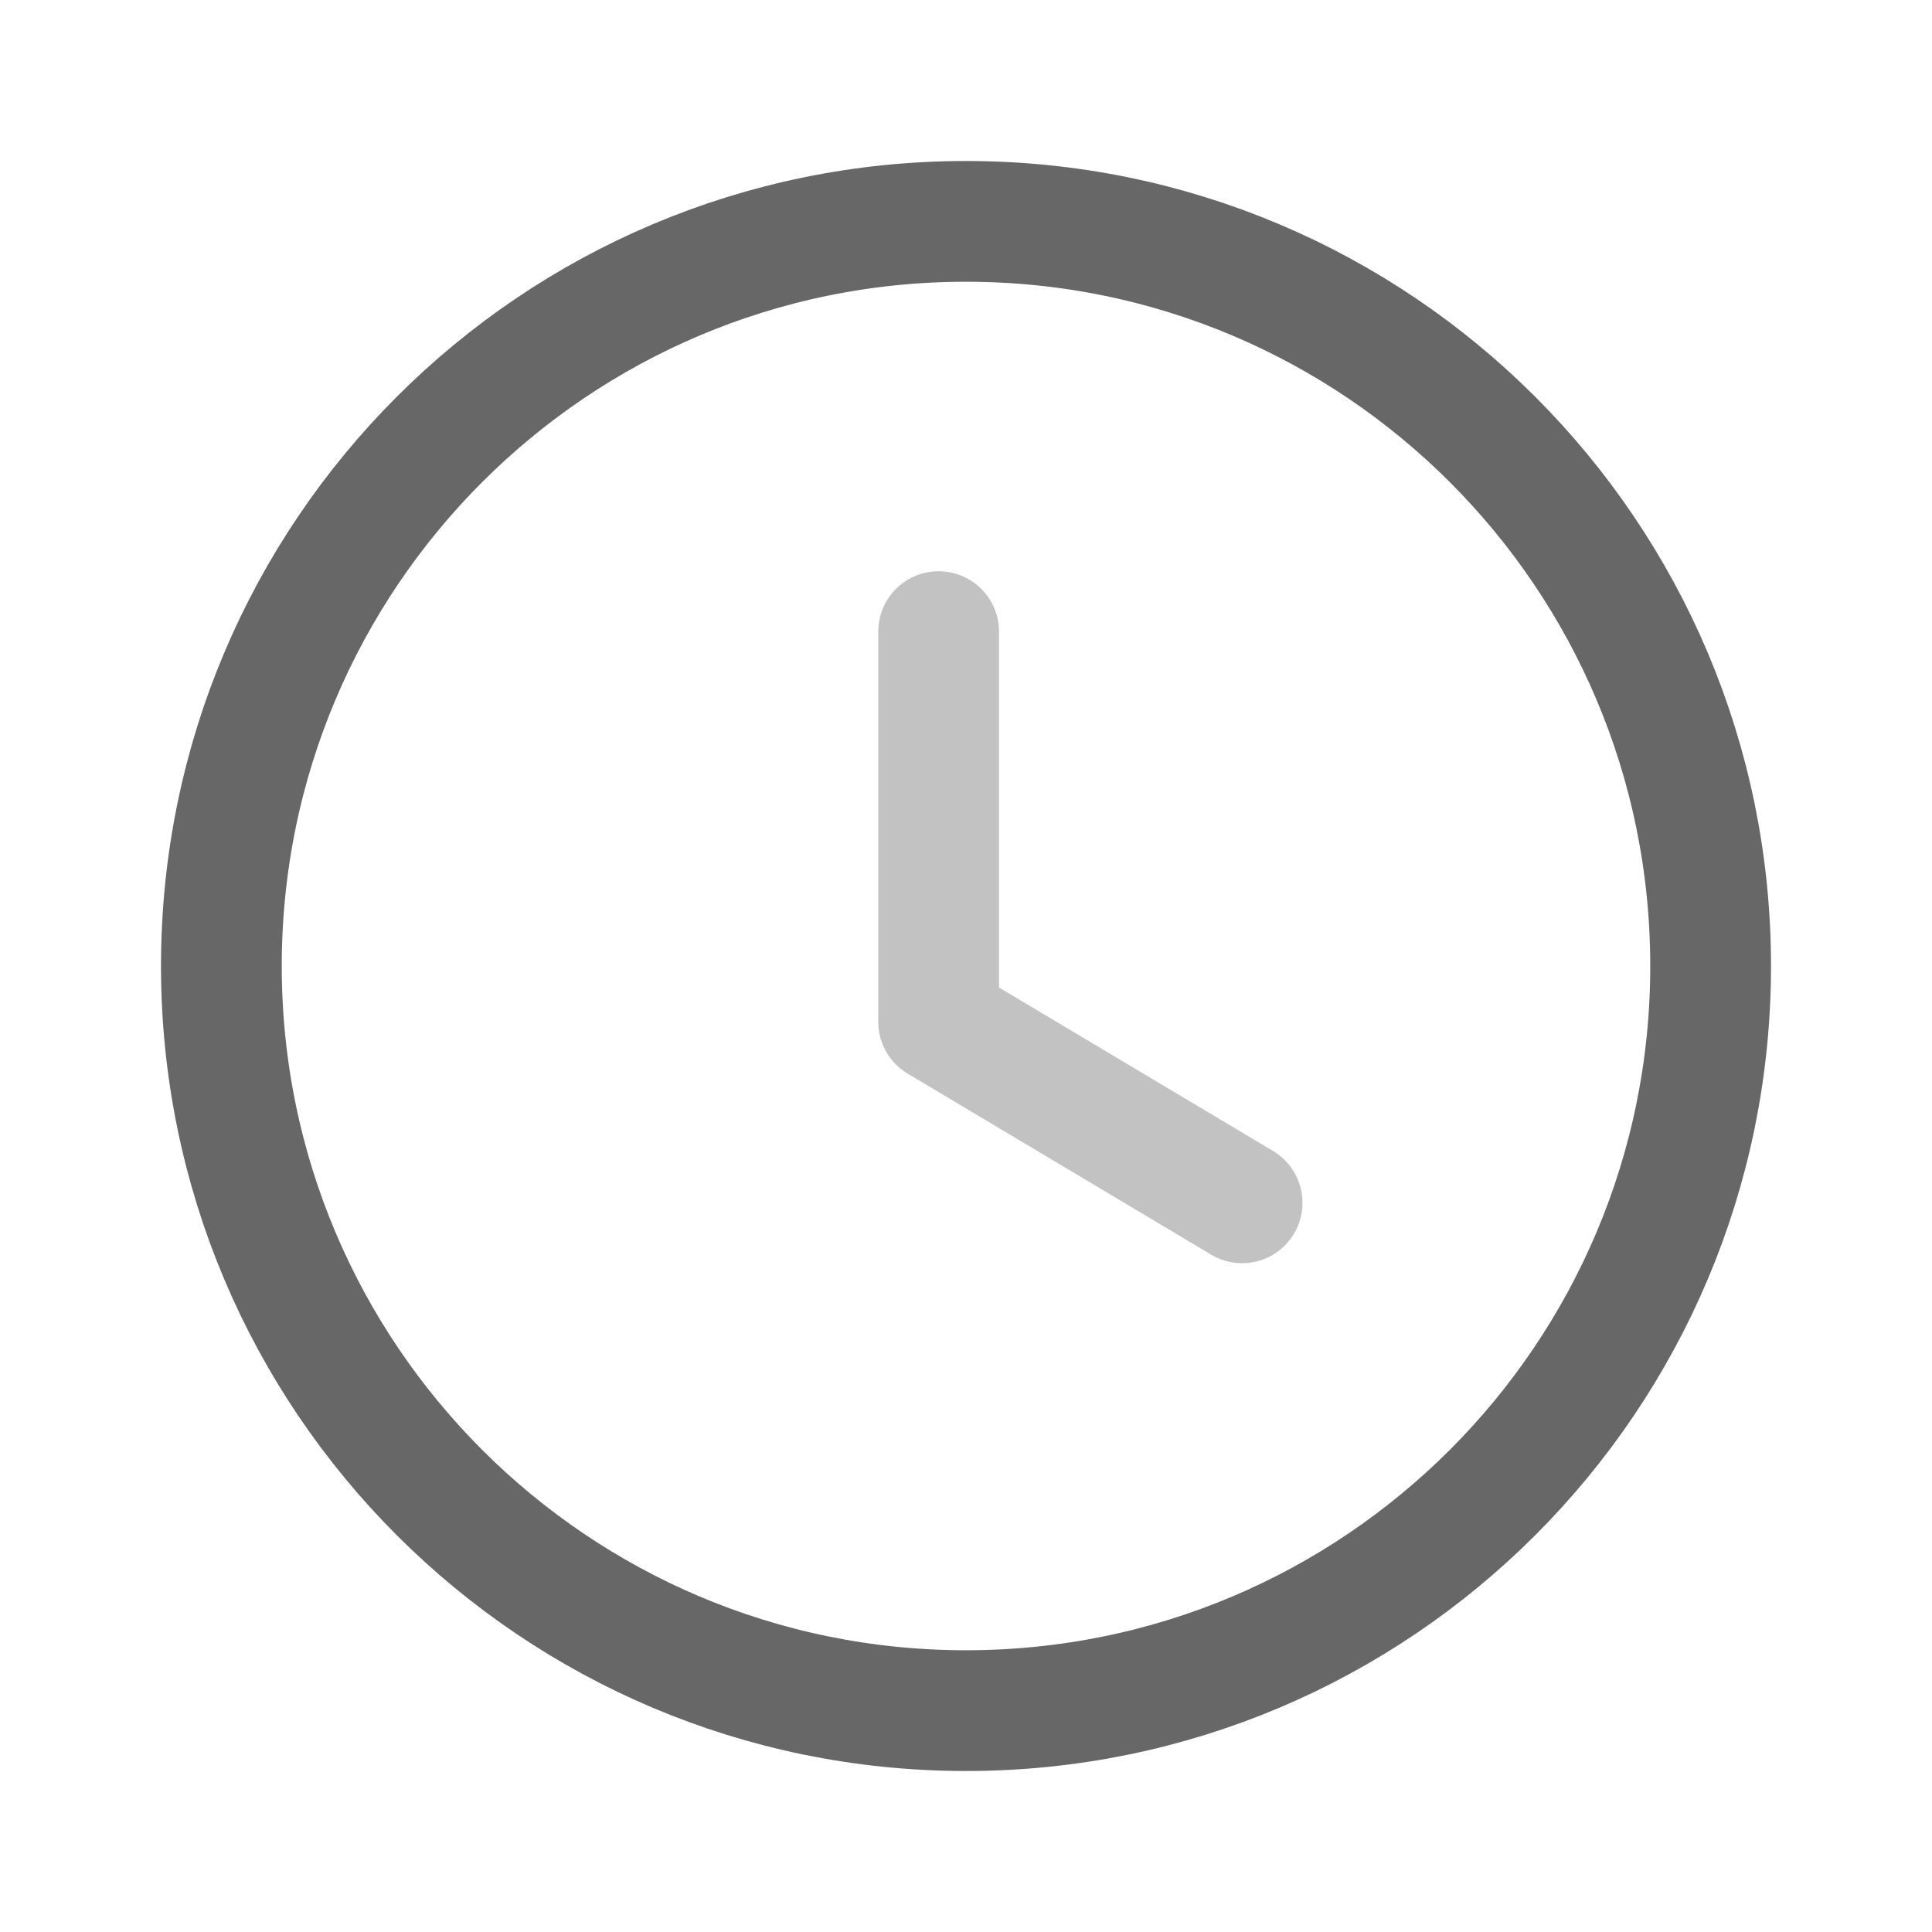 <svg width="24" height="24" viewBox="0 0 24 24" fill="none" xmlns="http://www.w3.org/2000/svg">
<path fill-rule="evenodd" clip-rule="evenodd" d="M21.25 12C21.25 17.109 17.109 21.25 12 21.25C6.891 21.25 2.75 17.109 2.75 12C2.75 6.891 6.891 2.75 12 2.75C17.109 2.75 21.25 6.891 21.25 12Z" stroke="#676767" stroke-width="1.5" stroke-linecap="round" stroke-linejoin="round"/>
<path opacity="0.4" d="M15.43 14.942L11.66 12.693V7.846" stroke="#676767" stroke-width="1.5" stroke-linecap="round" stroke-linejoin="round"/>
</svg>
